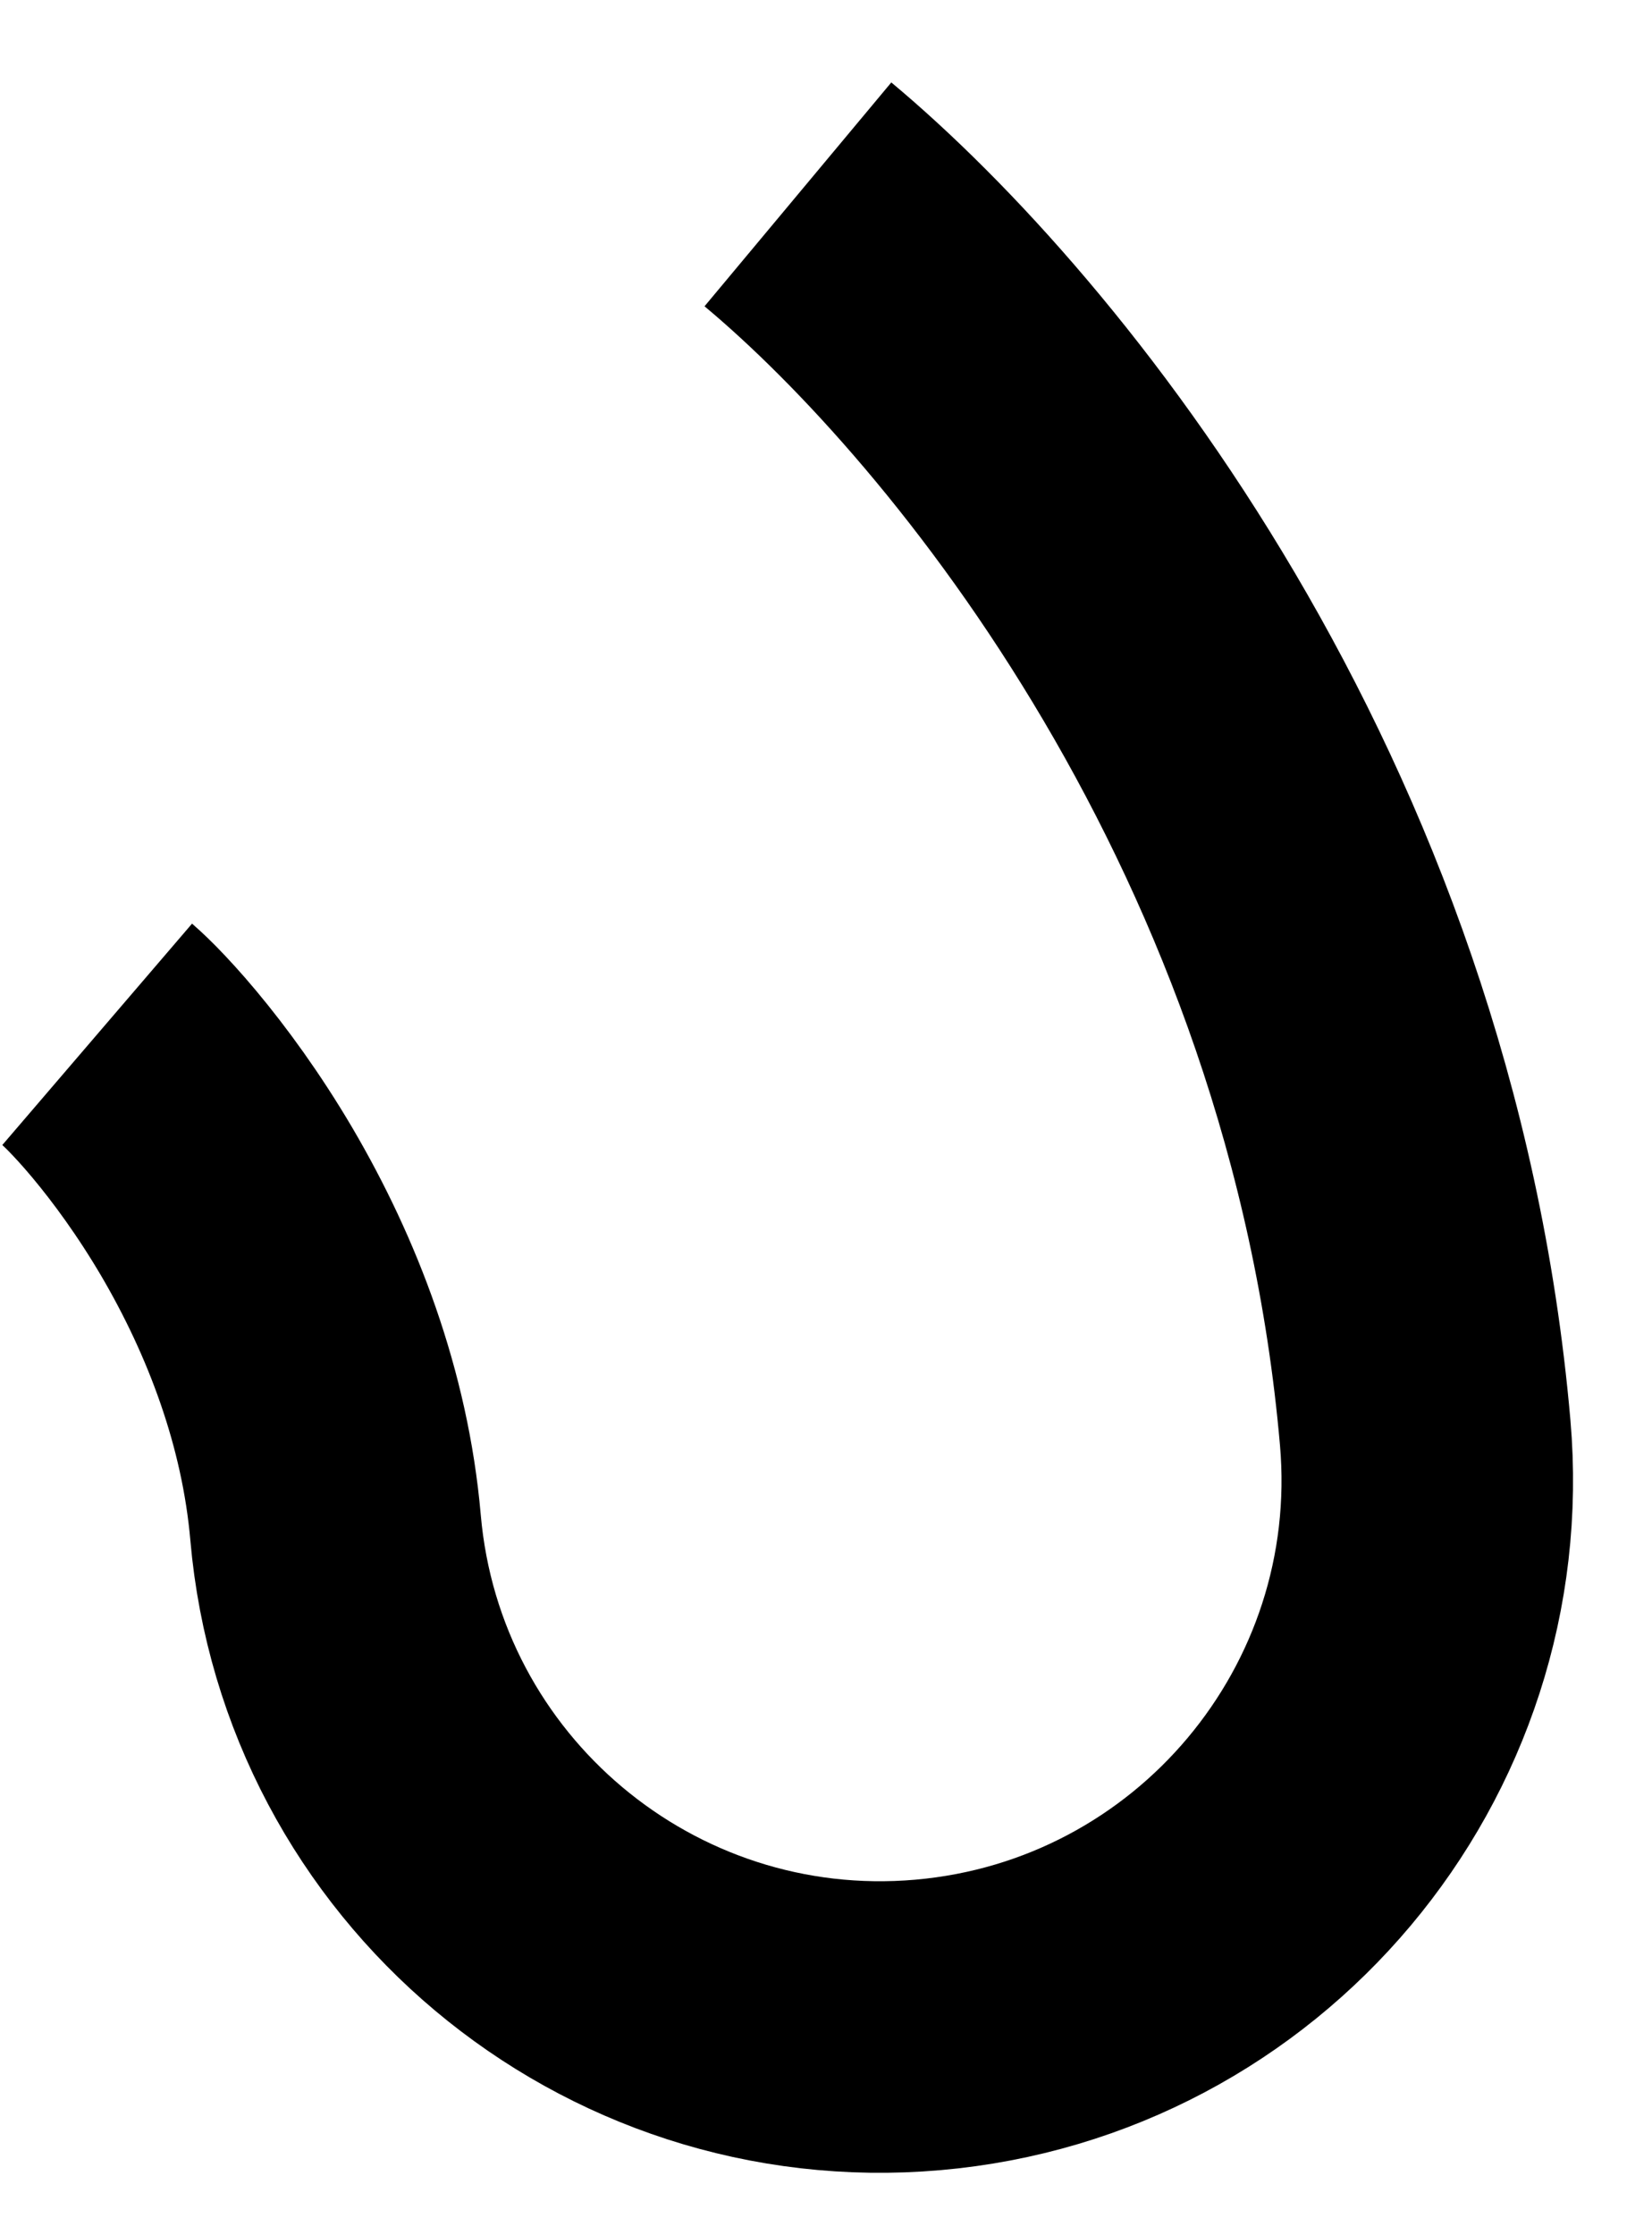 <?xml version="1.0" encoding="utf-8"?>
<svg xmlns="http://www.w3.org/2000/svg" fill="none" height="100%" overflow="visible" preserveAspectRatio="none" style="display: block;" viewBox="0 0 17 23" width="100%">
<path d="M1 10.643C1 10.643 1.063 10.697 1.152 10.787C1.242 10.879 1.357 11.003 1.487 11.159C1.749 11.473 2.047 11.88 2.331 12.362C2.906 13.341 3.346 14.491 3.453 15.718C3.723 18.814 6.452 21.106 9.548 20.836C12.644 20.566 14.936 17.837 14.666 14.741C14.112 8.385 10.349 3.784 8.211 2" id="Vector 253 (Stroke)" stroke="black" stroke-width="3"/>
</svg>